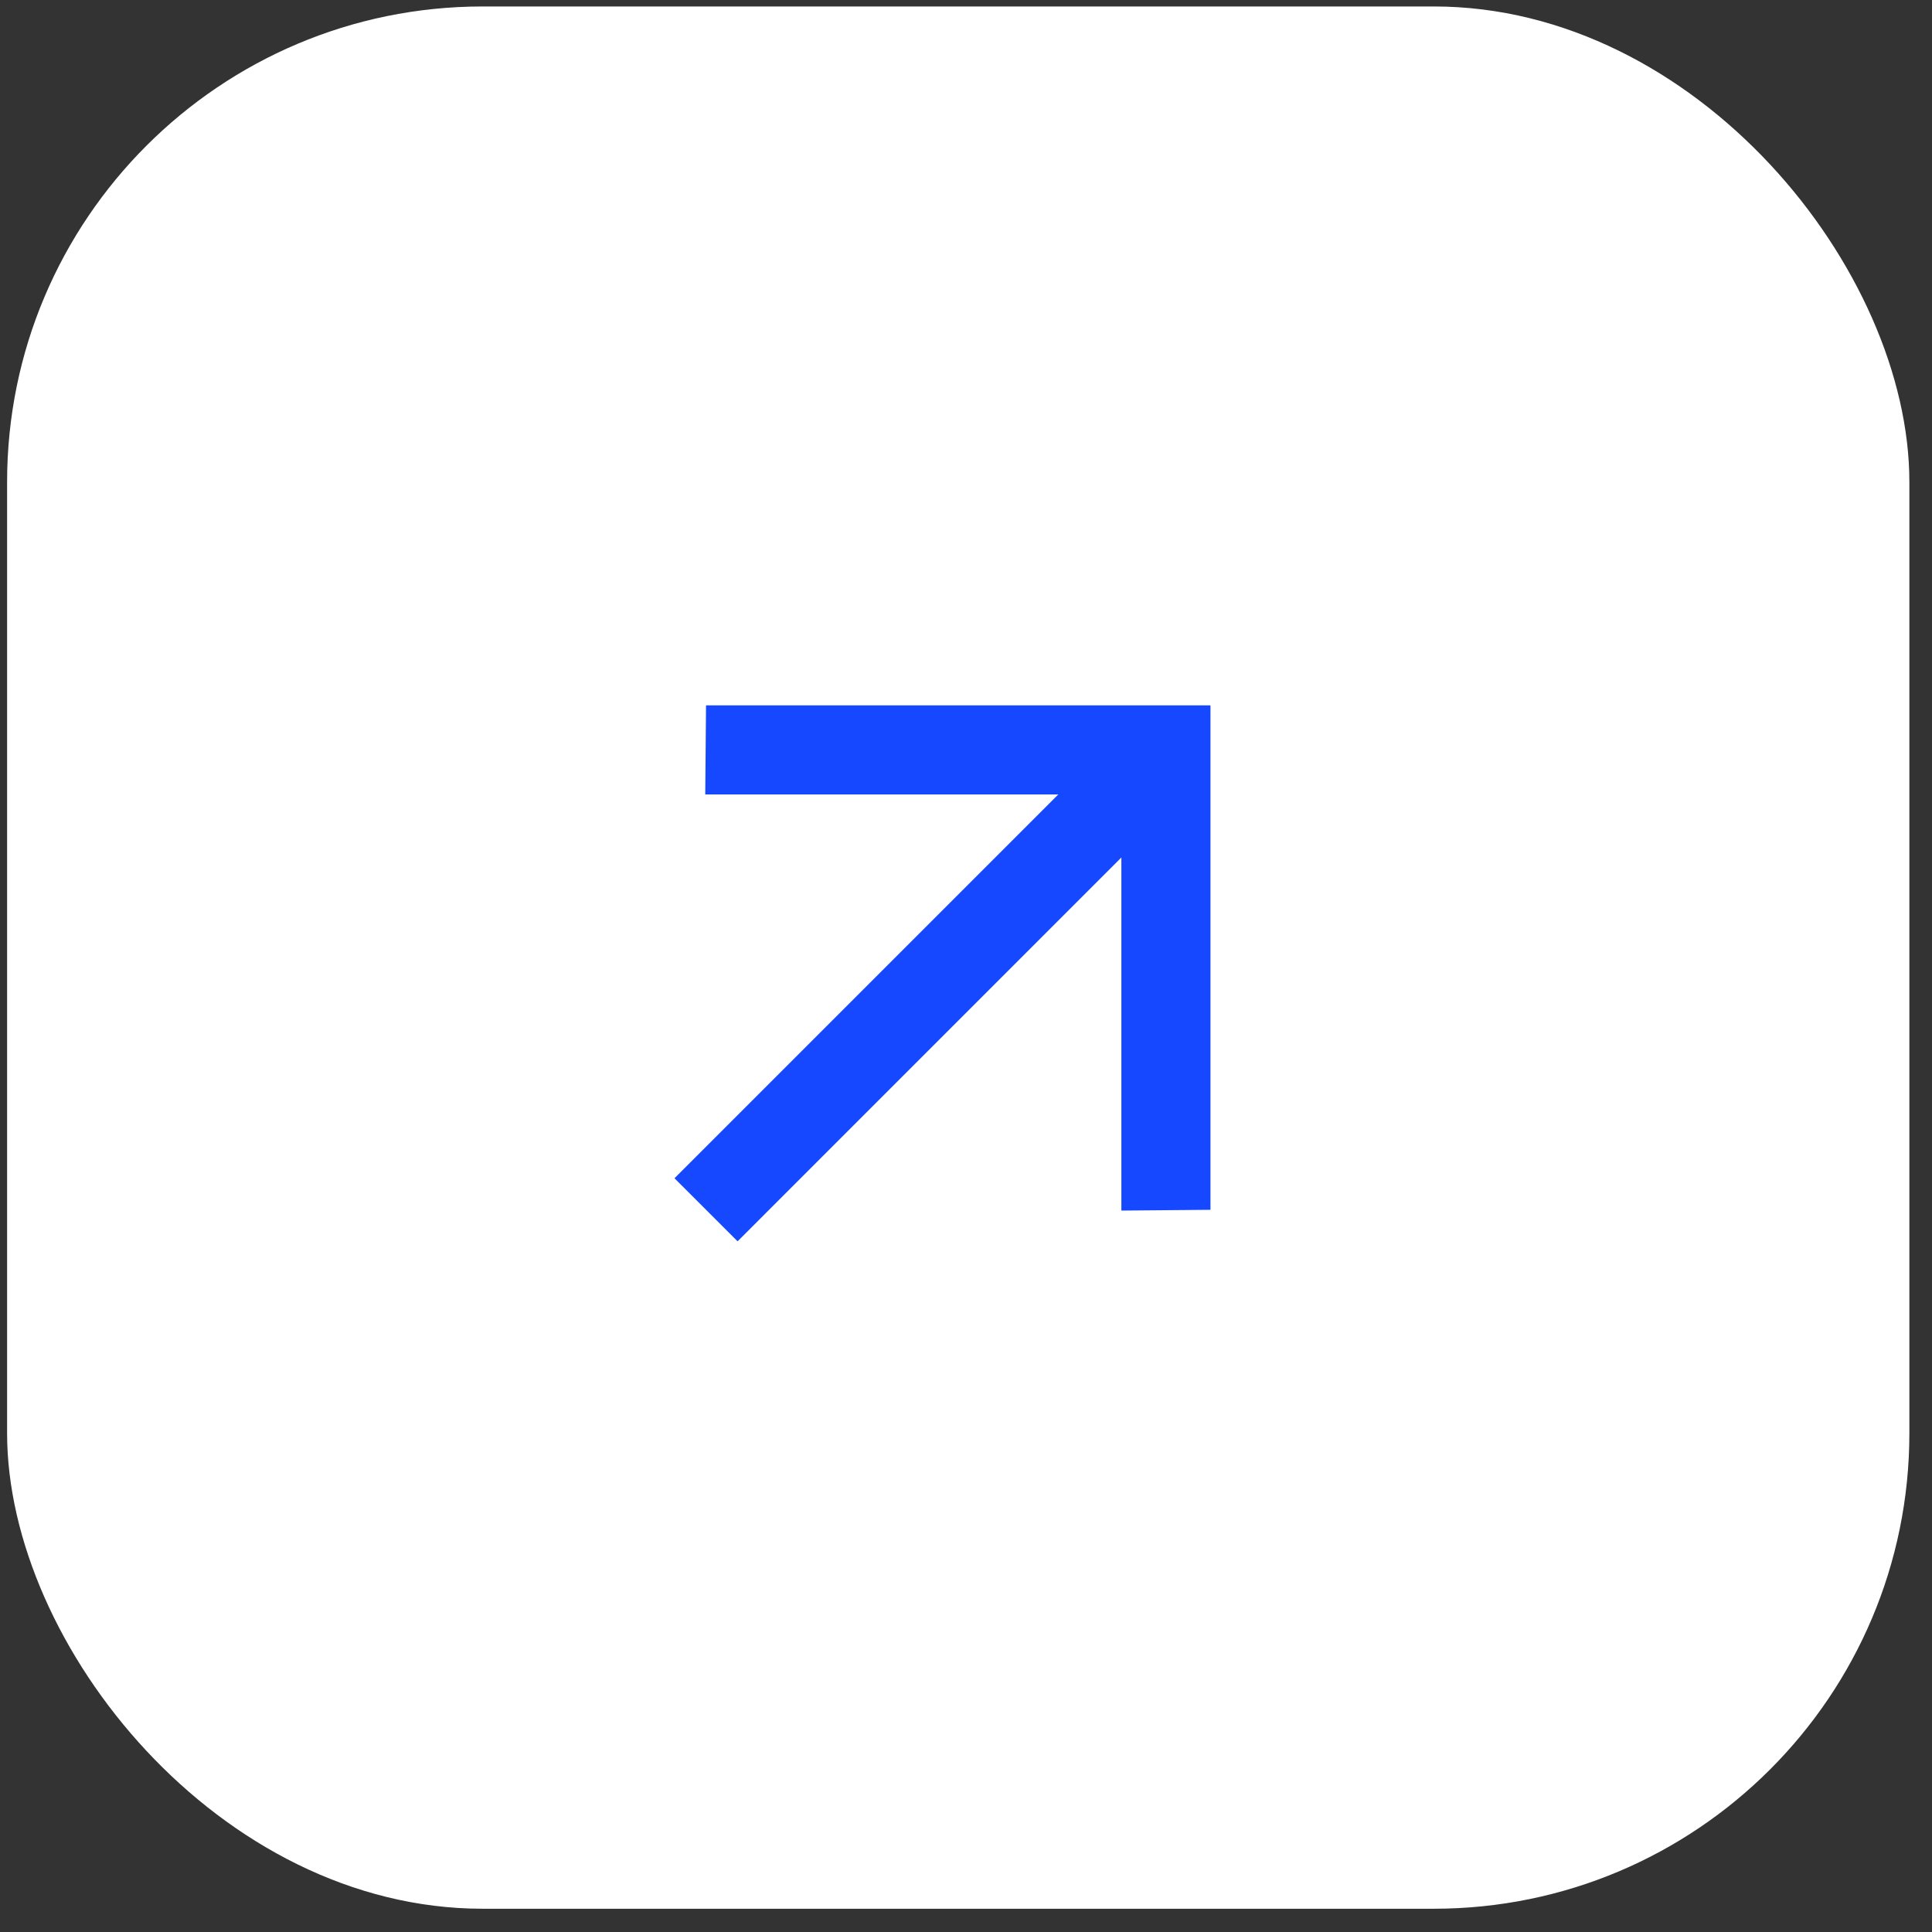 <svg width="52" height="52" viewBox="0 0 52 52" fill="none" xmlns="http://www.w3.org/2000/svg">
<rect x="0" y="0" width="52" height="52" fill="#333333" stroke="none"/>
<rect x="0.191" y="0.174" width="51.2" height="51.2" rx="12.8" fill="white"/>
<path d="M30.182 23.079L19.852 33.41L18.154 31.713L28.485 21.382L18.982 21.382L19.003 18.985H32.58V32.562L30.182 32.583L30.182 23.079Z" fill="#1548FF"/>
</svg>
